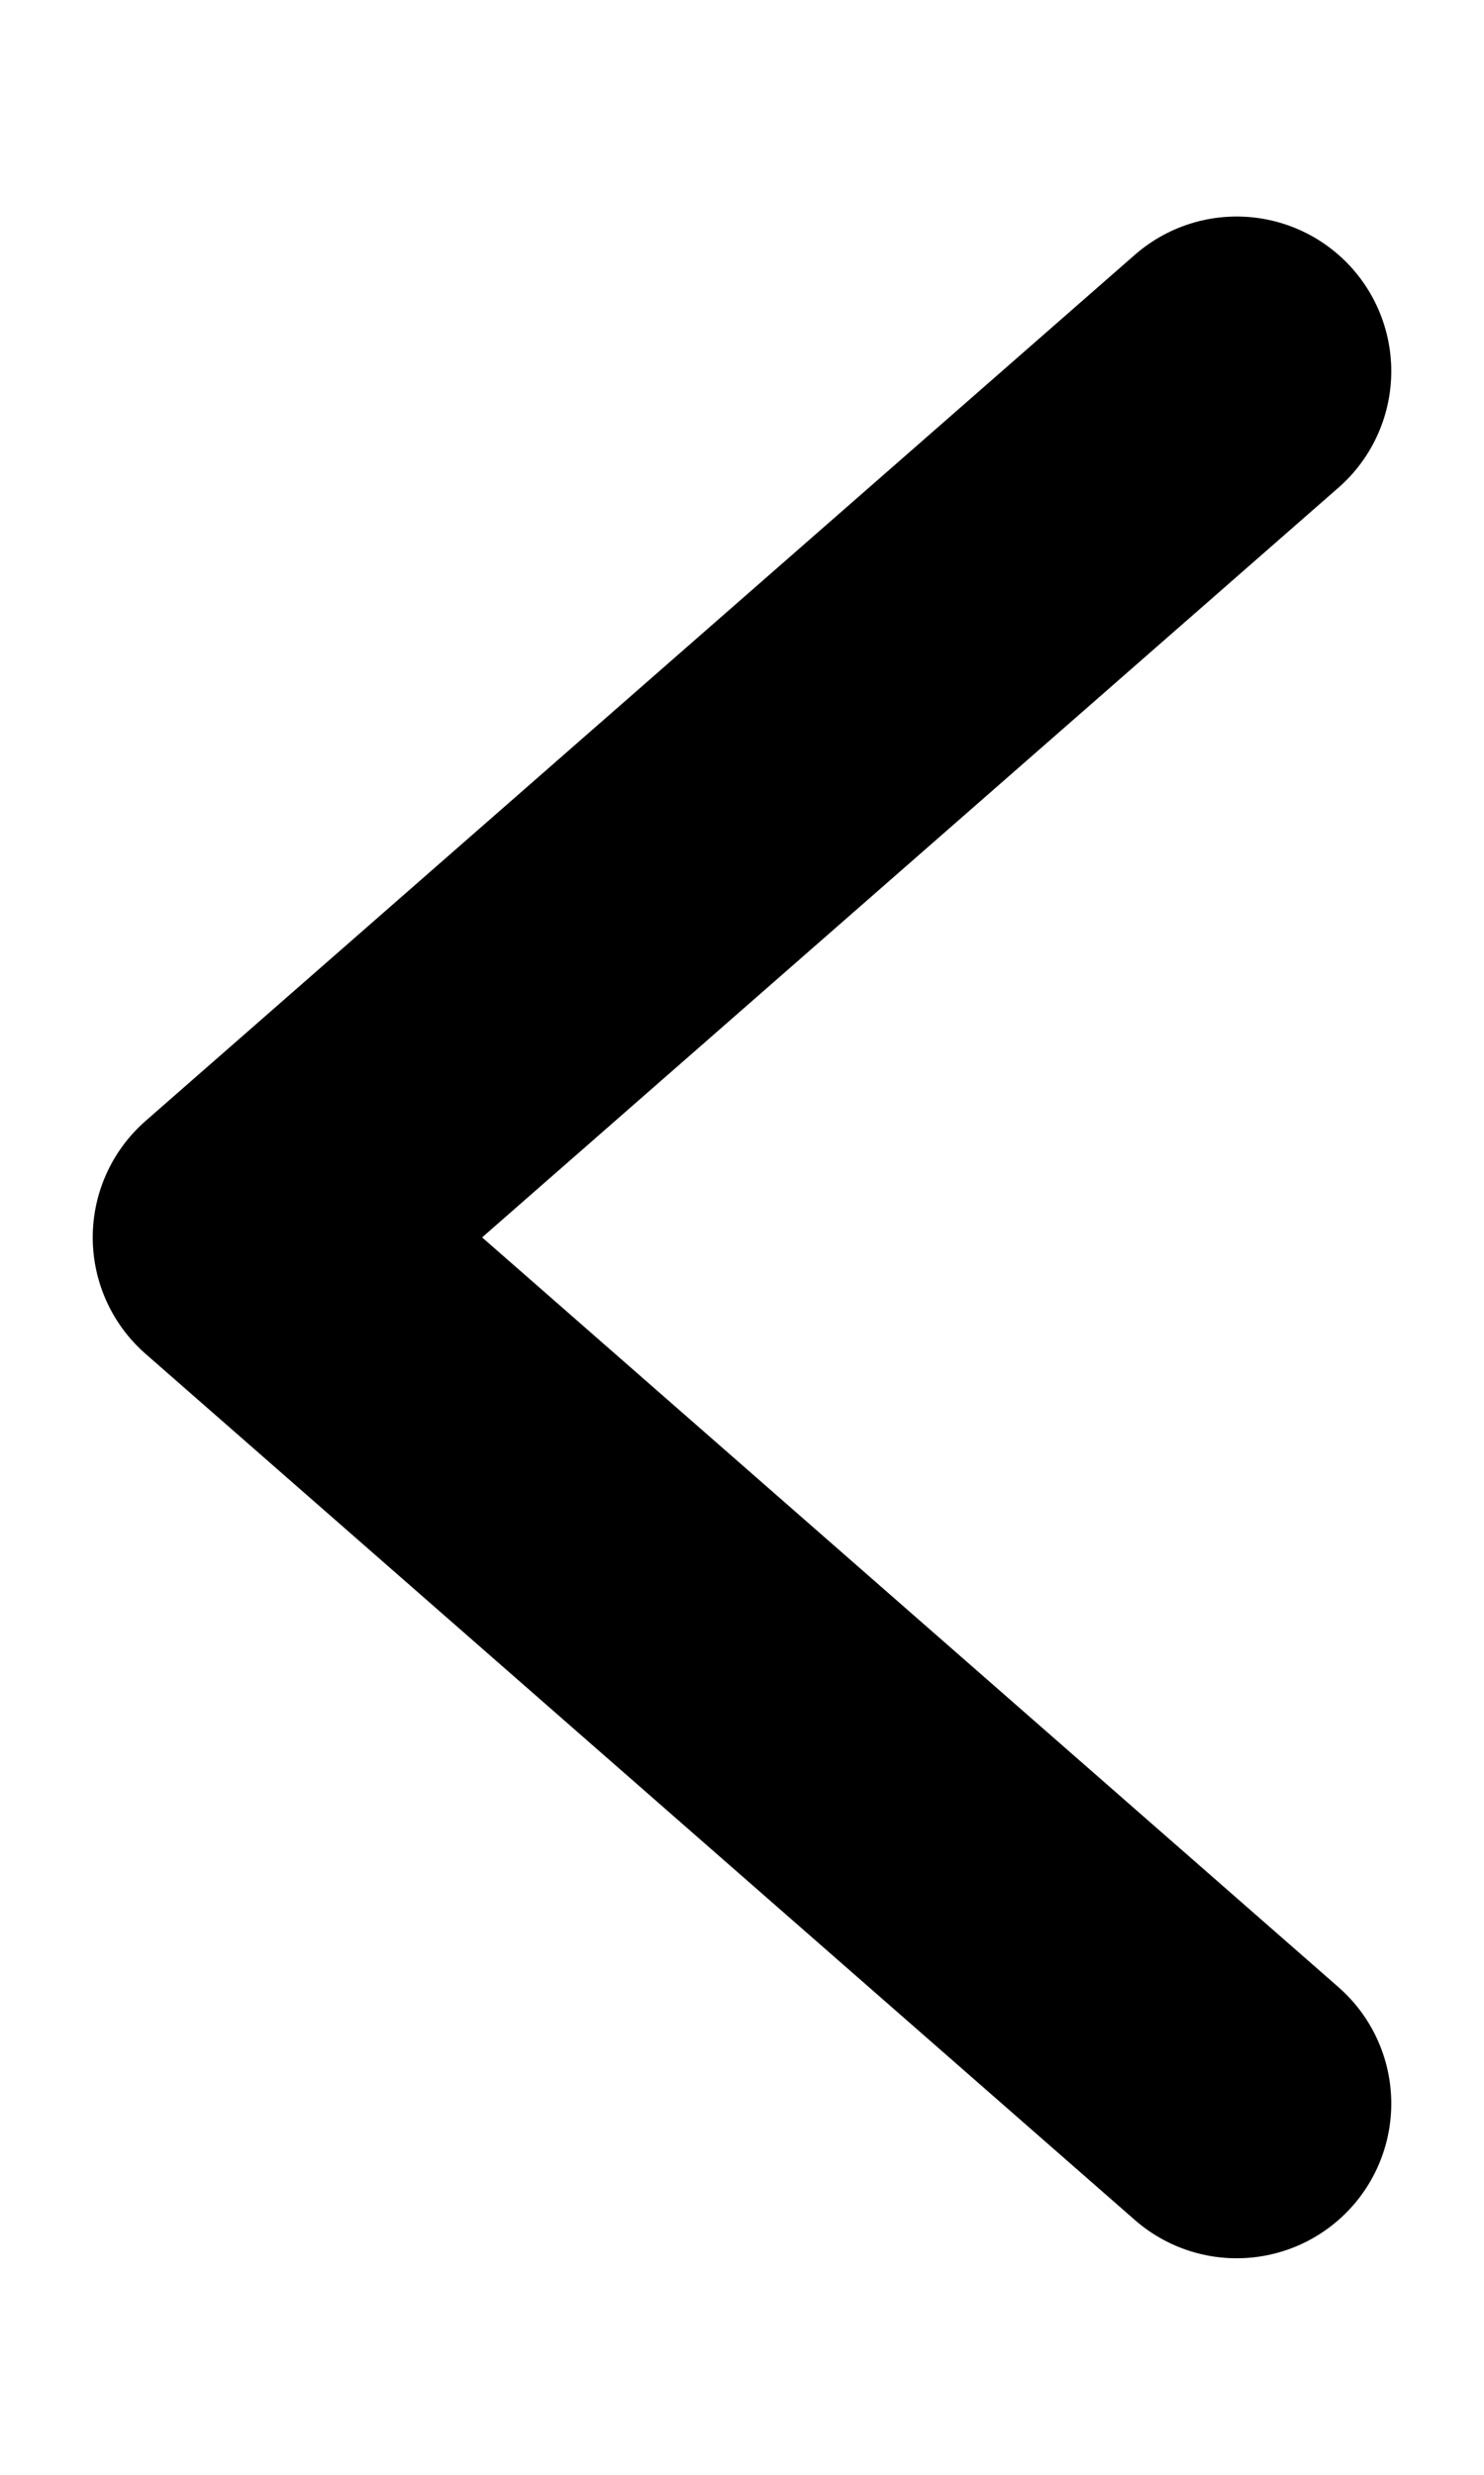 <svg xmlns="http://www.w3.org/2000/svg" width="6" height="10" viewBox="0 0 6 10" fill="none"><path d="M5 8.5L1 5L5 1.5" stroke="black" stroke-width="1.25" stroke-linecap="round" stroke-linejoin="round"/><path d="M5 8.5L1 5L5 1.5" stroke="black" stroke-opacity="0.2" stroke-width="1.25" stroke-linecap="round" stroke-linejoin="round"/></svg>